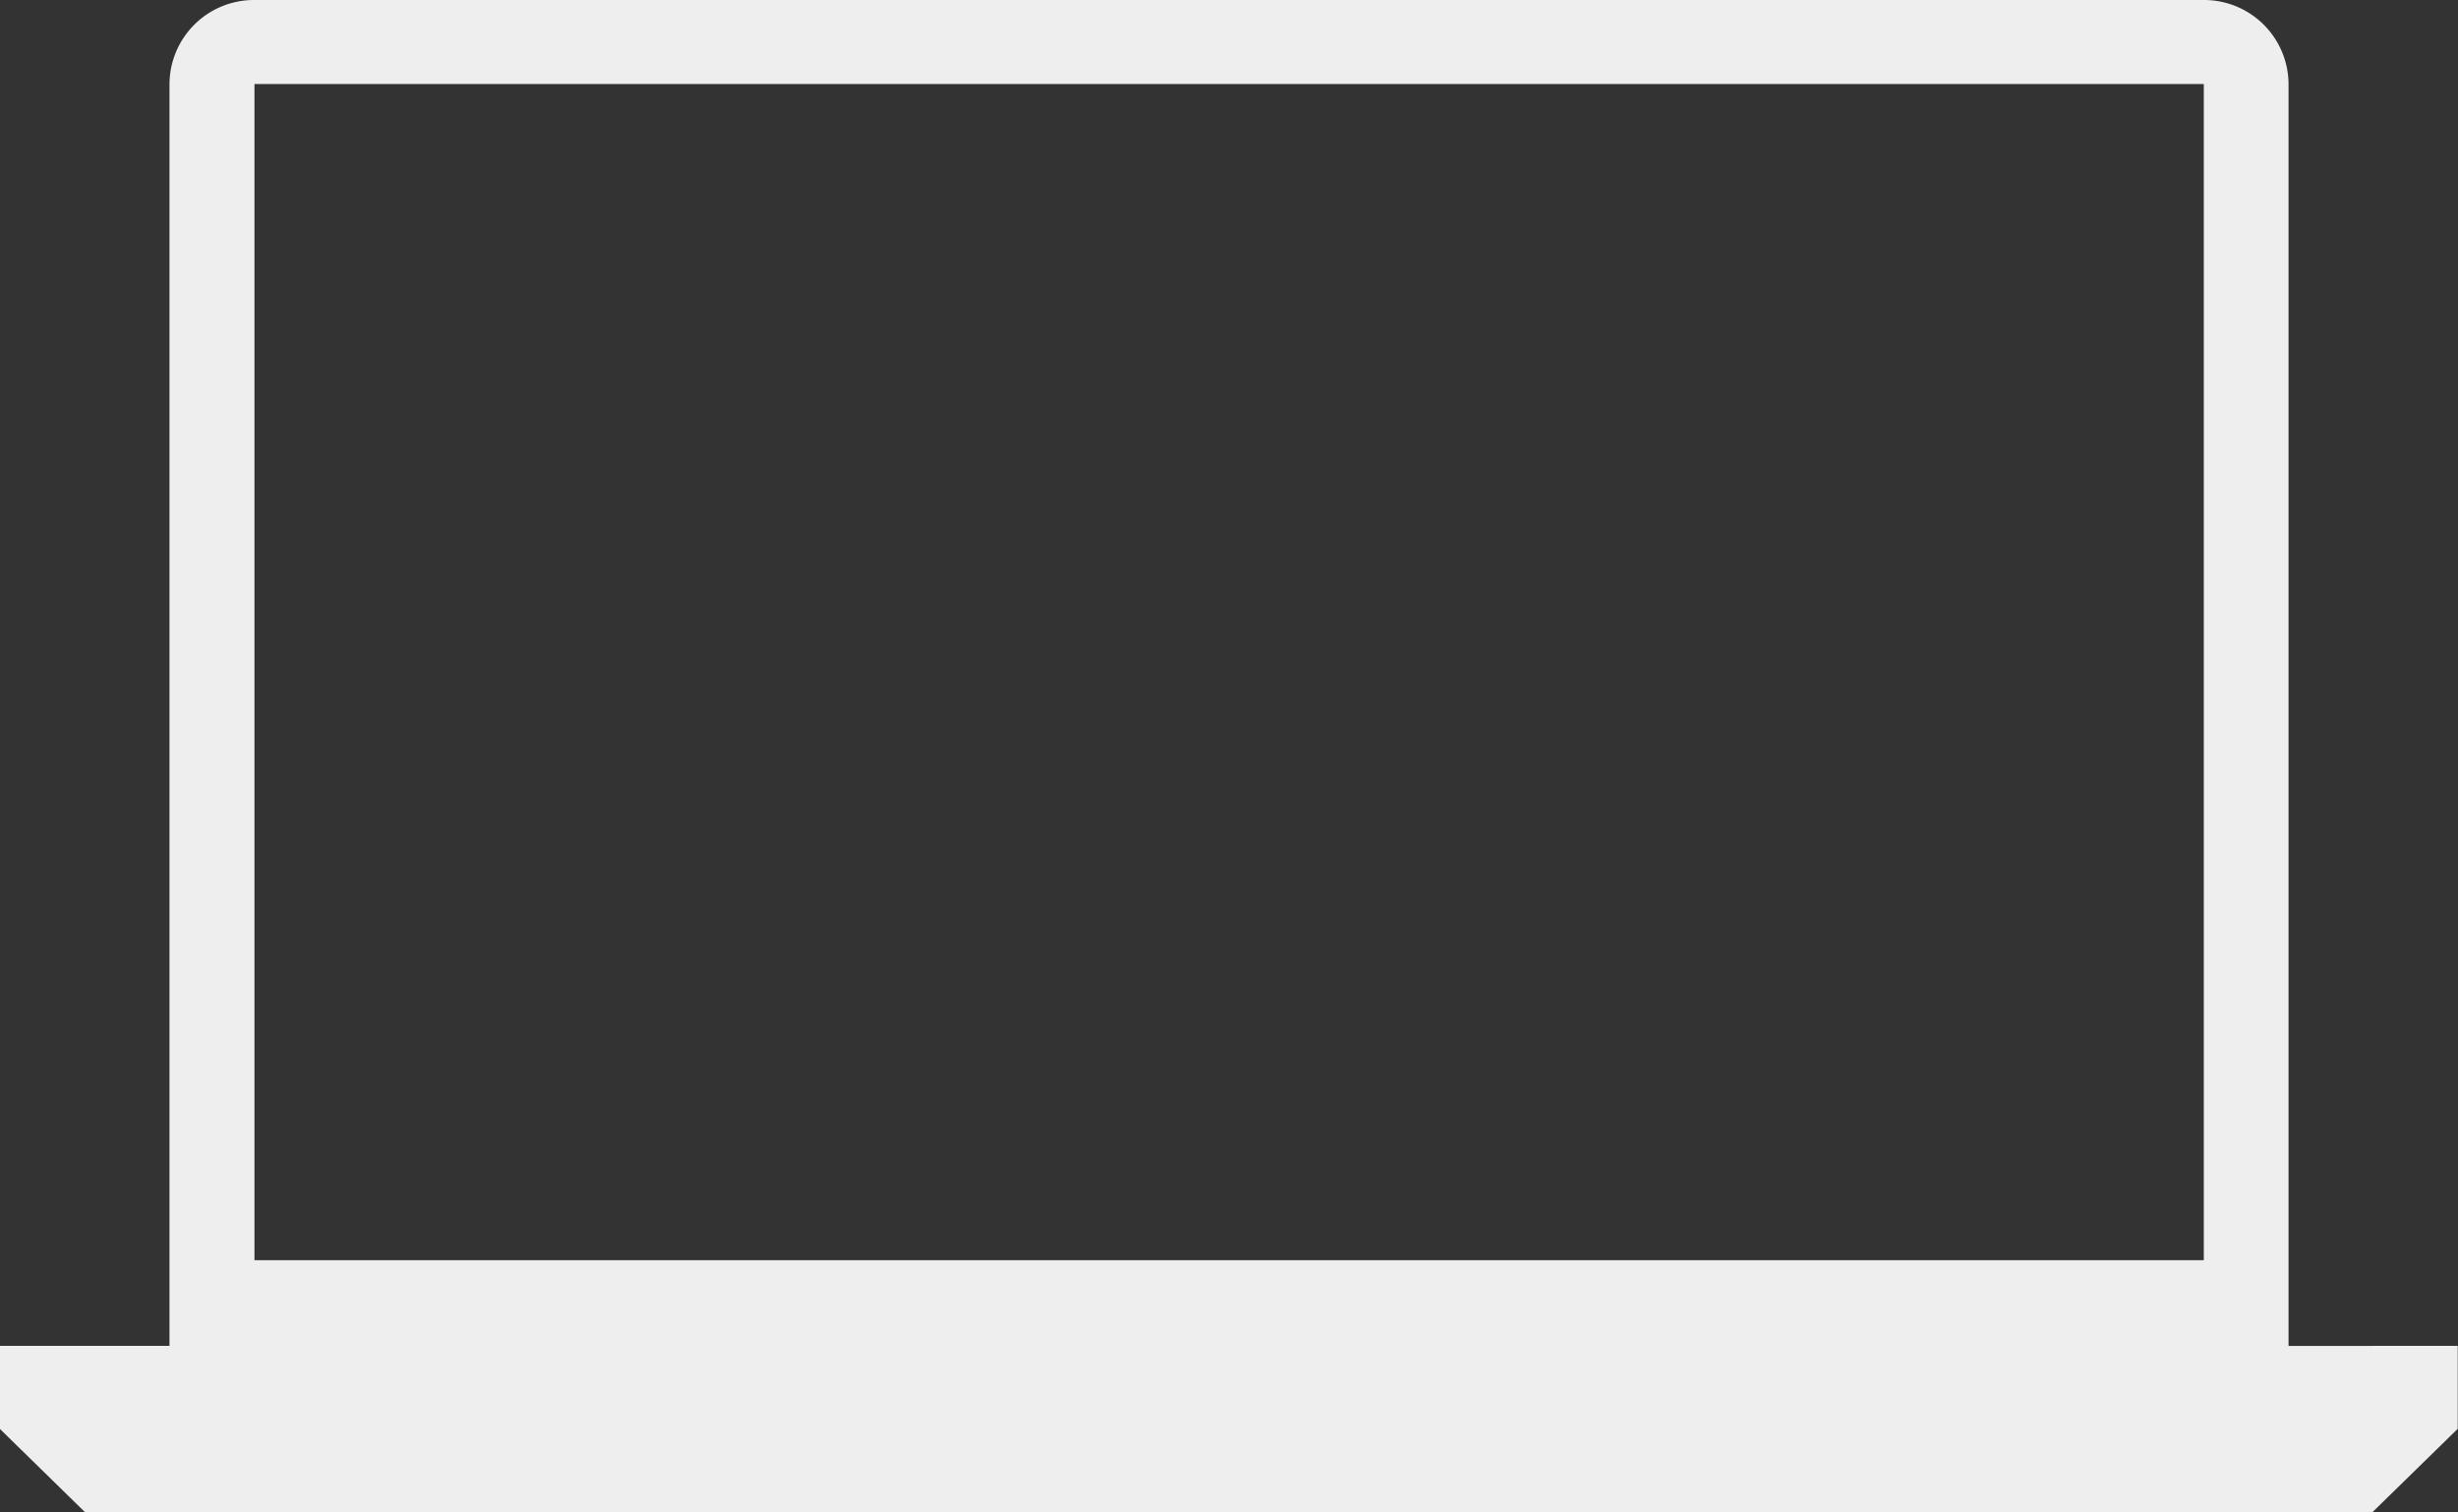 <svg xmlns="http://www.w3.org/2000/svg" width="84" height="51.691" viewBox="0 0 84 51.691">
  <rect x="0" y="0" width="84" height="51.691" fill="#333333" stroke="none"/>
  <g id="laptops" transform="translate(-904 -209.747)">
    <path id="Blade_15_icon_default" data-name="Blade 15 icon default" d="M1507.855-36.279V-79.406a2.888,2.888,0,0,0-2.9-2.874h-66.617a2.888,2.888,0,0,0-2.9,2.874v43.124h-5.8v2.835l2.917,2.854,78.163,0,2.919-2.854v-2.835Zm-69.513-43.13,66.617,0v40.2h-66.617Z" transform="translate(-525.646 292.027)" fill="#eee"/>
  </g>
</svg>
